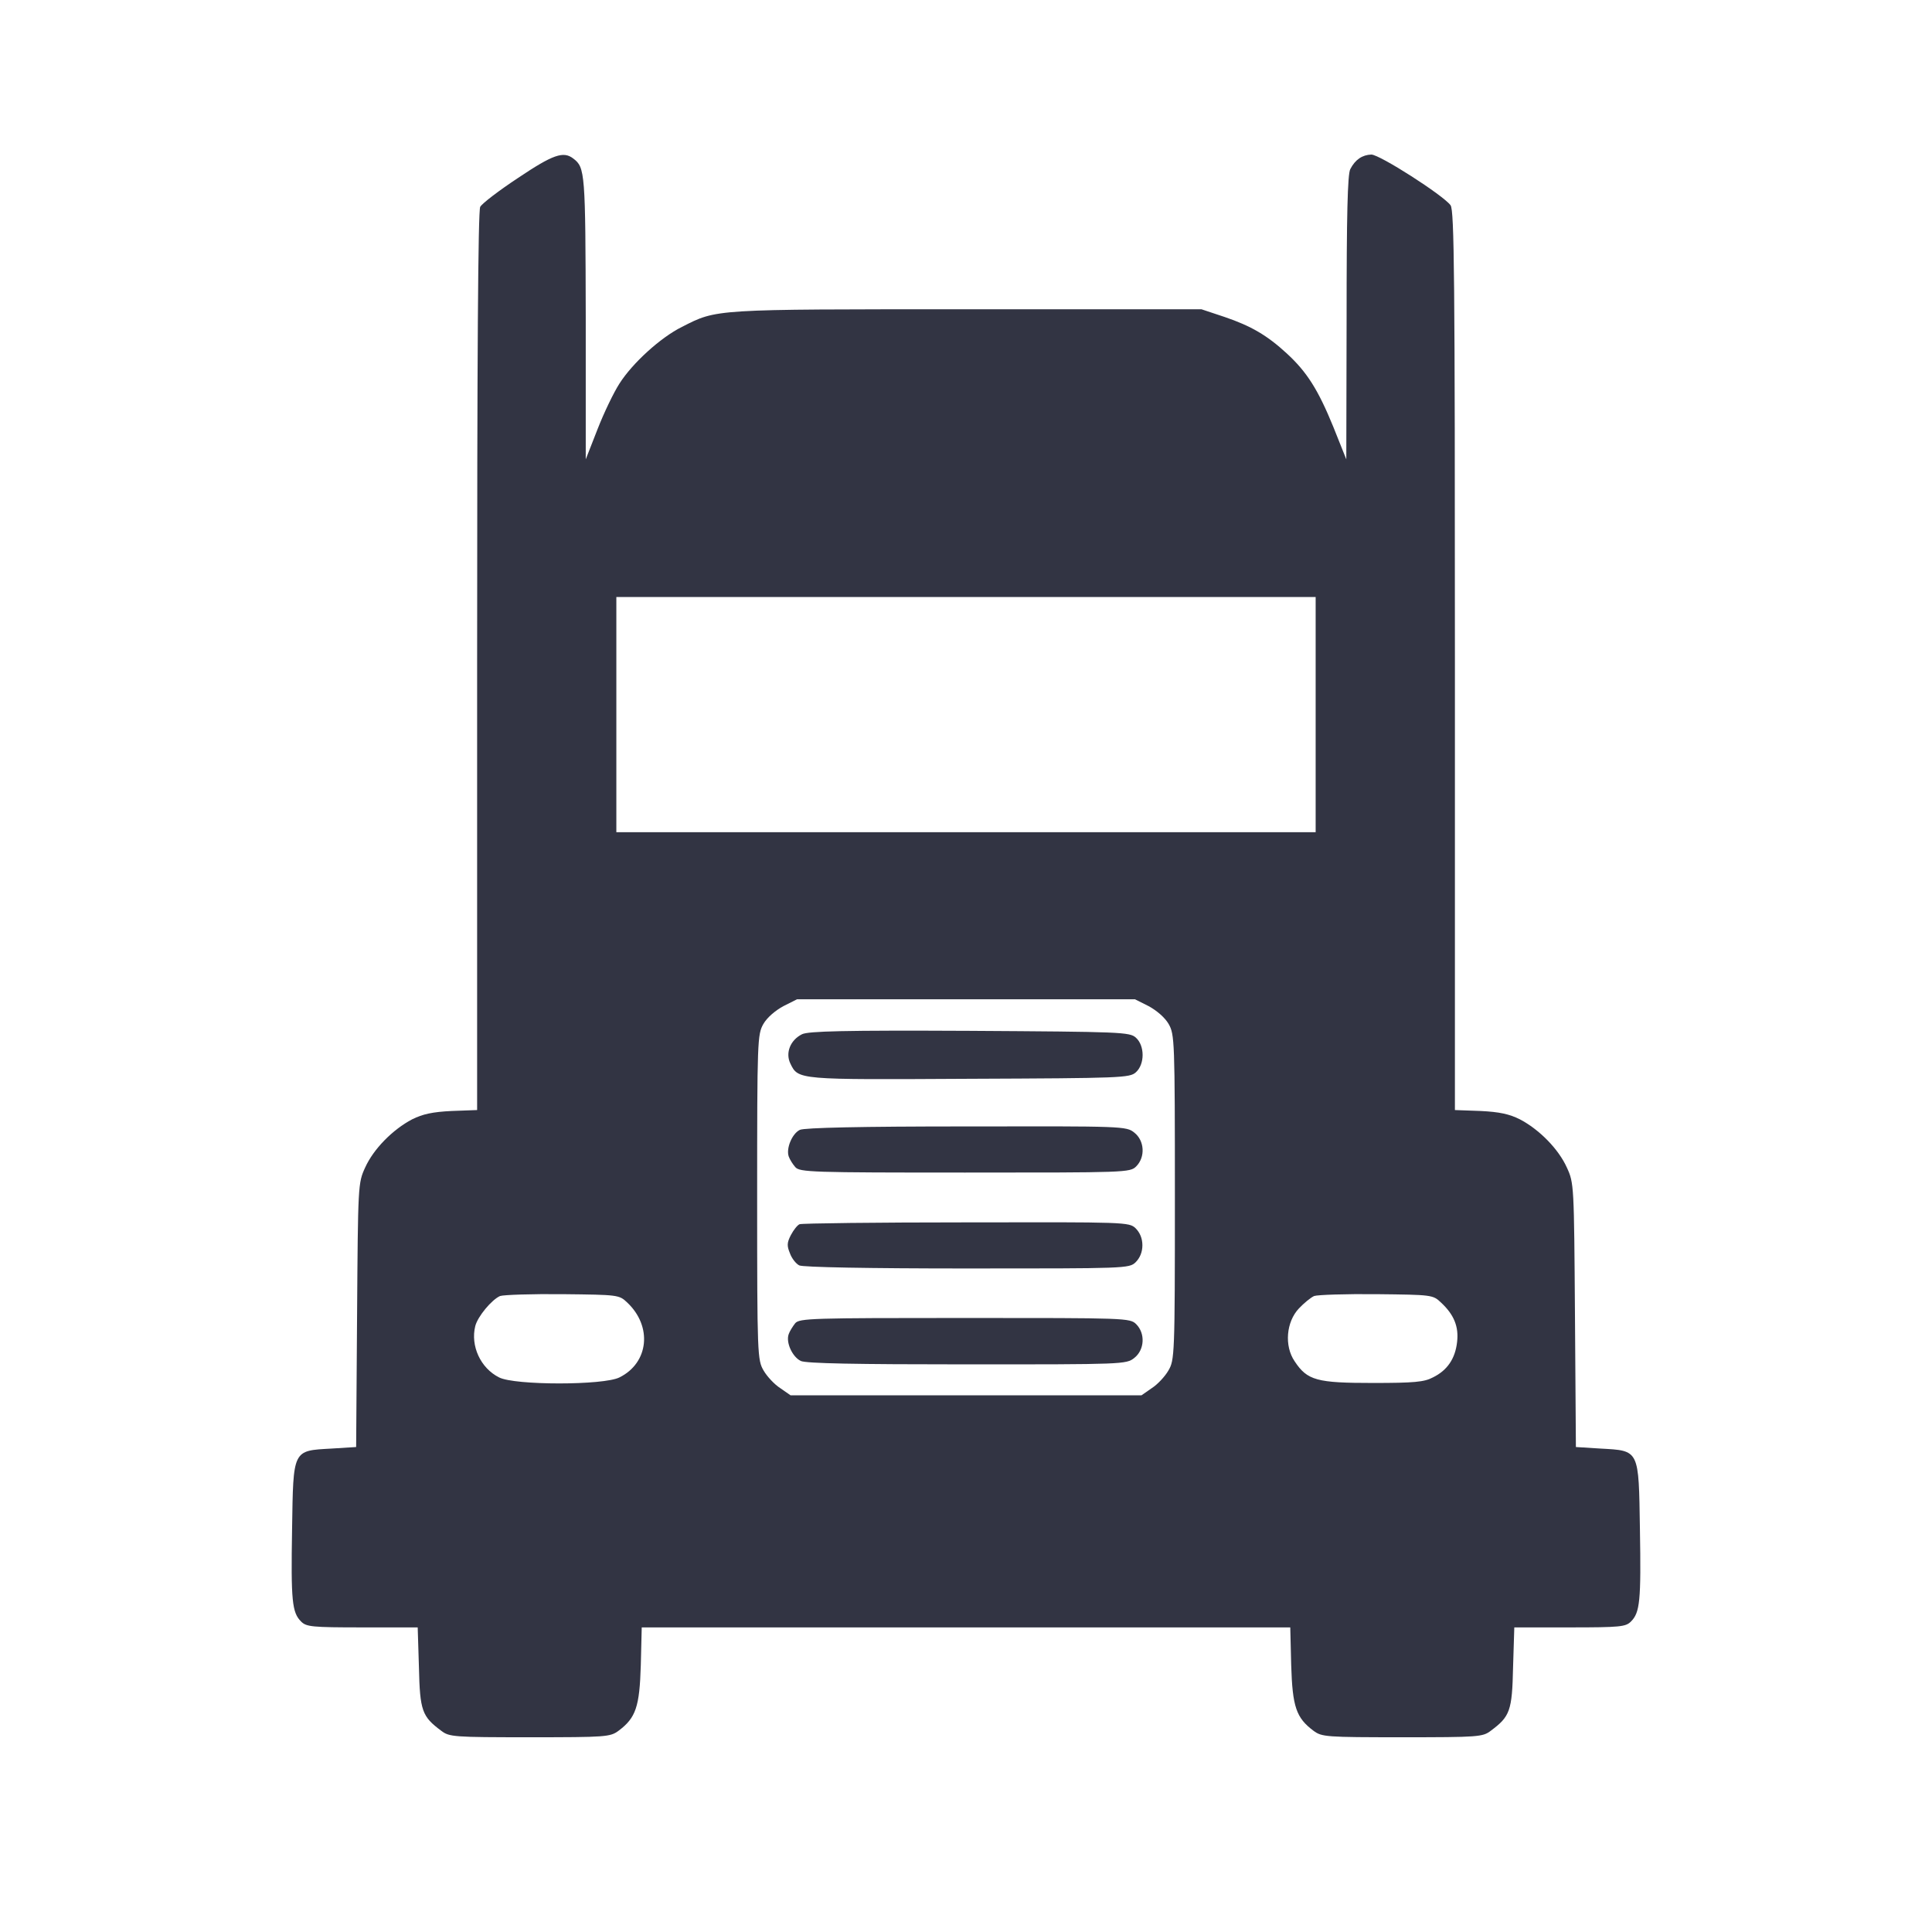 <?xml version="1.0" encoding="UTF-8"?> <svg xmlns="http://www.w3.org/2000/svg" width="50" height="50" viewBox="0 0 50 50" fill="none"> <path d="M13.413 4.601C12.916 4.929 12.476 5.265 12.428 5.353C12.372 5.457 12.348 9.205 12.348 17.117V28.728L11.691 28.752C11.195 28.776 10.939 28.832 10.666 28.968C10.162 29.233 9.665 29.737 9.449 30.218C9.265 30.618 9.265 30.674 9.241 34.037L9.217 37.449L8.576 37.489C7.567 37.545 7.591 37.505 7.559 39.571C7.527 41.437 7.559 41.733 7.792 41.965C7.928 42.101 8.064 42.117 9.377 42.117H10.81L10.842 43.15C10.867 44.279 10.923 44.423 11.419 44.792C11.627 44.952 11.739 44.96 13.709 44.96C15.687 44.96 15.791 44.952 16.008 44.792C16.456 44.456 16.552 44.175 16.584 43.094L16.608 42.117H25H33.392L33.416 43.094C33.449 44.175 33.545 44.456 33.993 44.792C34.209 44.952 34.313 44.96 36.291 44.96C38.261 44.96 38.373 44.952 38.581 44.792C39.078 44.423 39.134 44.279 39.158 43.15L39.19 42.117H40.623C41.937 42.117 42.073 42.101 42.209 41.965C42.441 41.733 42.473 41.437 42.441 39.571C42.409 37.505 42.433 37.545 41.424 37.489L40.784 37.449L40.76 34.037C40.736 30.674 40.736 30.618 40.551 30.218C40.335 29.737 39.839 29.233 39.334 28.968C39.062 28.832 38.806 28.776 38.317 28.752L37.653 28.728V17.101C37.653 7.163 37.637 5.449 37.541 5.313C37.356 5.057 35.707 4 35.49 4C35.258 4.008 35.074 4.128 34.946 4.376C34.874 4.504 34.85 5.586 34.85 8.22L34.842 11.888L34.506 11.047C34.113 10.086 33.825 9.629 33.304 9.149C32.792 8.677 32.376 8.436 31.695 8.204L31.094 8.004H25.024C18.426 8.004 18.562 7.996 17.649 8.46C17.097 8.733 16.368 9.397 16.032 9.926C15.887 10.15 15.631 10.678 15.463 11.111L15.159 11.888V8.22C15.151 4.464 15.143 4.336 14.838 4.104C14.582 3.904 14.31 4 13.413 4.601ZM34.049 18.494V21.537H25H15.951V18.494V15.451H25H34.049V18.494ZM29.725 26.038C29.933 26.15 30.149 26.334 30.245 26.502C30.398 26.774 30.406 26.91 30.406 30.986C30.406 35.086 30.398 35.198 30.237 35.471C30.149 35.623 29.957 35.831 29.805 35.927L29.541 36.111H25H20.46L20.196 35.927C20.044 35.831 19.851 35.623 19.763 35.471C19.603 35.198 19.595 35.086 19.595 30.986C19.595 26.91 19.603 26.774 19.755 26.502C19.851 26.334 20.067 26.15 20.276 26.038L20.628 25.861H25H29.373L29.725 26.038ZM16.232 33.709C16.888 34.326 16.792 35.27 16.032 35.647C15.623 35.855 13.317 35.855 12.916 35.647C12.436 35.407 12.172 34.83 12.3 34.318C12.364 34.069 12.724 33.637 12.941 33.541C13.037 33.509 13.765 33.485 14.566 33.493C15.992 33.509 16.023 33.509 16.232 33.709ZM37.292 33.709C37.629 34.021 37.757 34.334 37.709 34.734C37.661 35.158 37.46 35.463 37.084 35.647C36.86 35.767 36.596 35.791 35.531 35.791C34.081 35.791 33.833 35.727 33.505 35.23C33.232 34.83 33.288 34.206 33.617 33.861C33.745 33.725 33.921 33.581 34.009 33.541C34.097 33.509 34.826 33.485 35.627 33.493C37.052 33.509 37.084 33.509 37.292 33.709Z" fill="#323443"></path> <path d="M20.756 26.766C20.452 26.918 20.324 27.247 20.452 27.519C20.66 27.951 20.628 27.943 25.088 27.919C29.028 27.903 29.236 27.895 29.396 27.751C29.629 27.543 29.629 27.062 29.396 26.854C29.236 26.71 29.028 26.702 25.088 26.678C21.853 26.662 20.916 26.686 20.756 26.766Z" fill="#323443"></path> <path d="M20.7 29.241C20.5 29.337 20.34 29.721 20.412 29.929C20.436 30.001 20.516 30.13 20.58 30.202C20.692 30.338 21.005 30.346 24.977 30.346C29.141 30.346 29.245 30.346 29.405 30.186C29.645 29.945 29.621 29.521 29.357 29.313C29.149 29.145 29.077 29.145 25.009 29.152C22.27 29.152 20.82 29.185 20.7 29.241Z" fill="#323443"></path> <path d="M20.692 31.683C20.636 31.707 20.54 31.827 20.468 31.963C20.364 32.163 20.364 32.244 20.444 32.436C20.492 32.572 20.604 32.708 20.684 32.748C20.772 32.796 22.486 32.828 25.017 32.828C29.133 32.828 29.221 32.828 29.389 32.668C29.501 32.556 29.565 32.404 29.565 32.227C29.565 32.051 29.501 31.899 29.389 31.787C29.221 31.627 29.133 31.627 25.009 31.635C22.694 31.635 20.748 31.659 20.692 31.683Z" fill="#323443"></path> <path d="M20.58 34.245C20.516 34.326 20.436 34.454 20.412 34.526C20.332 34.742 20.508 35.118 20.725 35.222C20.869 35.286 22.134 35.31 25.033 35.31C29.069 35.31 29.149 35.31 29.357 35.142C29.621 34.934 29.645 34.51 29.405 34.27C29.245 34.109 29.141 34.109 24.977 34.109C21.005 34.109 20.692 34.117 20.58 34.245Z" fill="#323443"></path> </svg> 